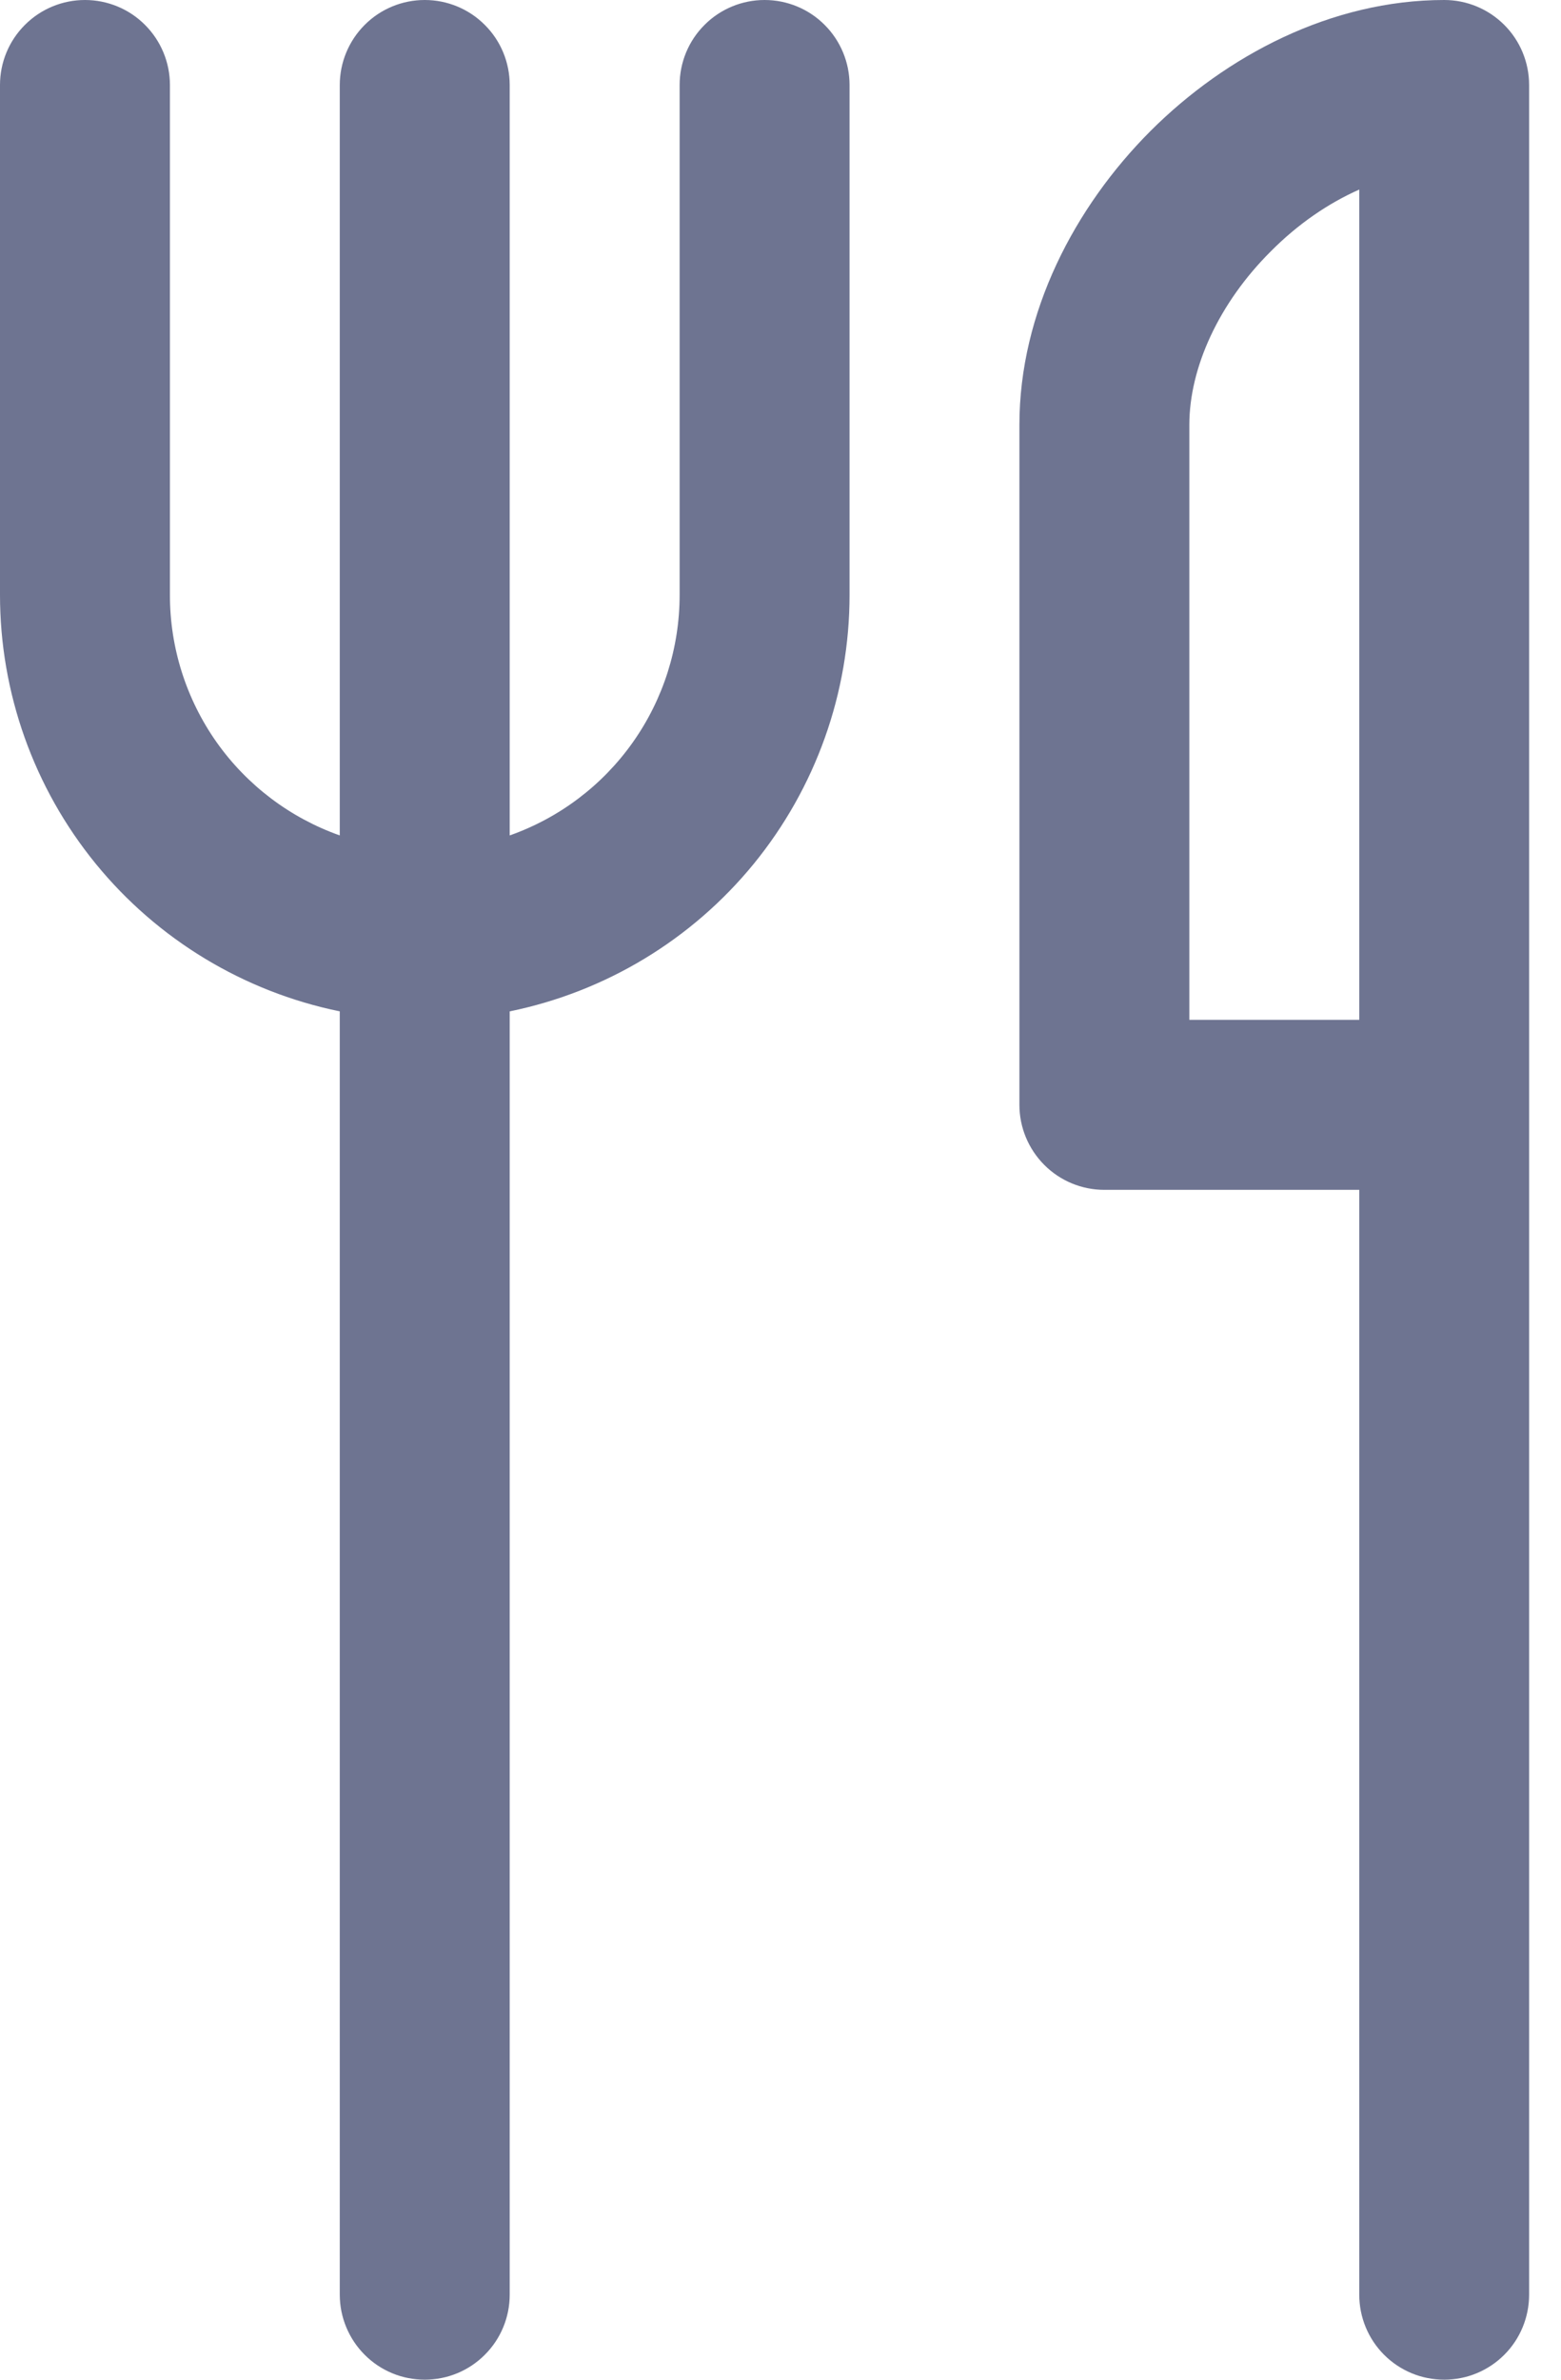 <svg width="21" height="32" viewBox="0 0 21 32" fill="none" xmlns="http://www.w3.org/2000/svg">
<path id="Vector" d="M1.143 0C1.446 0 1.737 0.12 1.951 0.335C2.165 0.549 2.286 0.84 2.286 1.143V8C2.285 8.709 2.505 9.401 2.914 9.981C3.324 10.56 3.903 10.998 4.571 11.234V1.143C4.571 0.84 4.692 0.549 4.906 0.335C5.12 0.12 5.411 0 5.714 0C6.017 0 6.308 0.12 6.522 0.335C6.737 0.549 6.857 0.84 6.857 1.143V11.234C7.526 10.998 8.105 10.56 8.514 9.981C8.924 9.401 9.143 8.709 9.143 8V1.143C9.143 0.84 9.263 0.549 9.478 0.335C9.692 0.12 9.983 0 10.286 0C10.589 0 10.88 0.12 11.094 0.335C11.308 0.549 11.429 0.84 11.429 1.143V8C11.429 9.317 10.974 10.594 10.141 11.615C9.308 12.635 8.148 13.336 6.857 13.6V30.857C6.857 31.16 6.737 31.451 6.522 31.665C6.308 31.88 6.017 32 5.714 32C5.411 32 5.12 31.88 4.906 31.665C4.692 31.451 4.571 31.16 4.571 30.857V13.6C3.281 13.336 2.121 12.635 1.288 11.615C0.455 10.594 -0 9.317 1.19118e-07 8V1.143C1.19118e-07 0.84 0.12 0.549 0.335 0.335C0.549 0.12 0.84 0 1.143 0ZM17.095 3.381C17.458 3.015 17.867 2.734 18.286 2.549V13.714H16V5.714C16 4.944 16.398 4.075 17.095 3.381ZM18.286 16V30.857C18.286 31.16 18.406 31.451 18.62 31.665C18.835 31.88 19.125 32 19.429 32C19.732 32 20.022 31.88 20.237 31.665C20.451 31.451 20.571 31.16 20.571 30.857V1.143C20.571 0.84 20.451 0.549 20.237 0.335C20.022 0.12 19.732 0 19.429 0C17.913 0 16.496 0.745 15.477 1.762C14.459 2.782 13.714 4.199 13.714 5.714V14.857C13.714 15.16 13.835 15.451 14.049 15.665C14.263 15.88 14.554 16 14.857 16H18.286Z" fill="#6E7491"/>
</svg>
